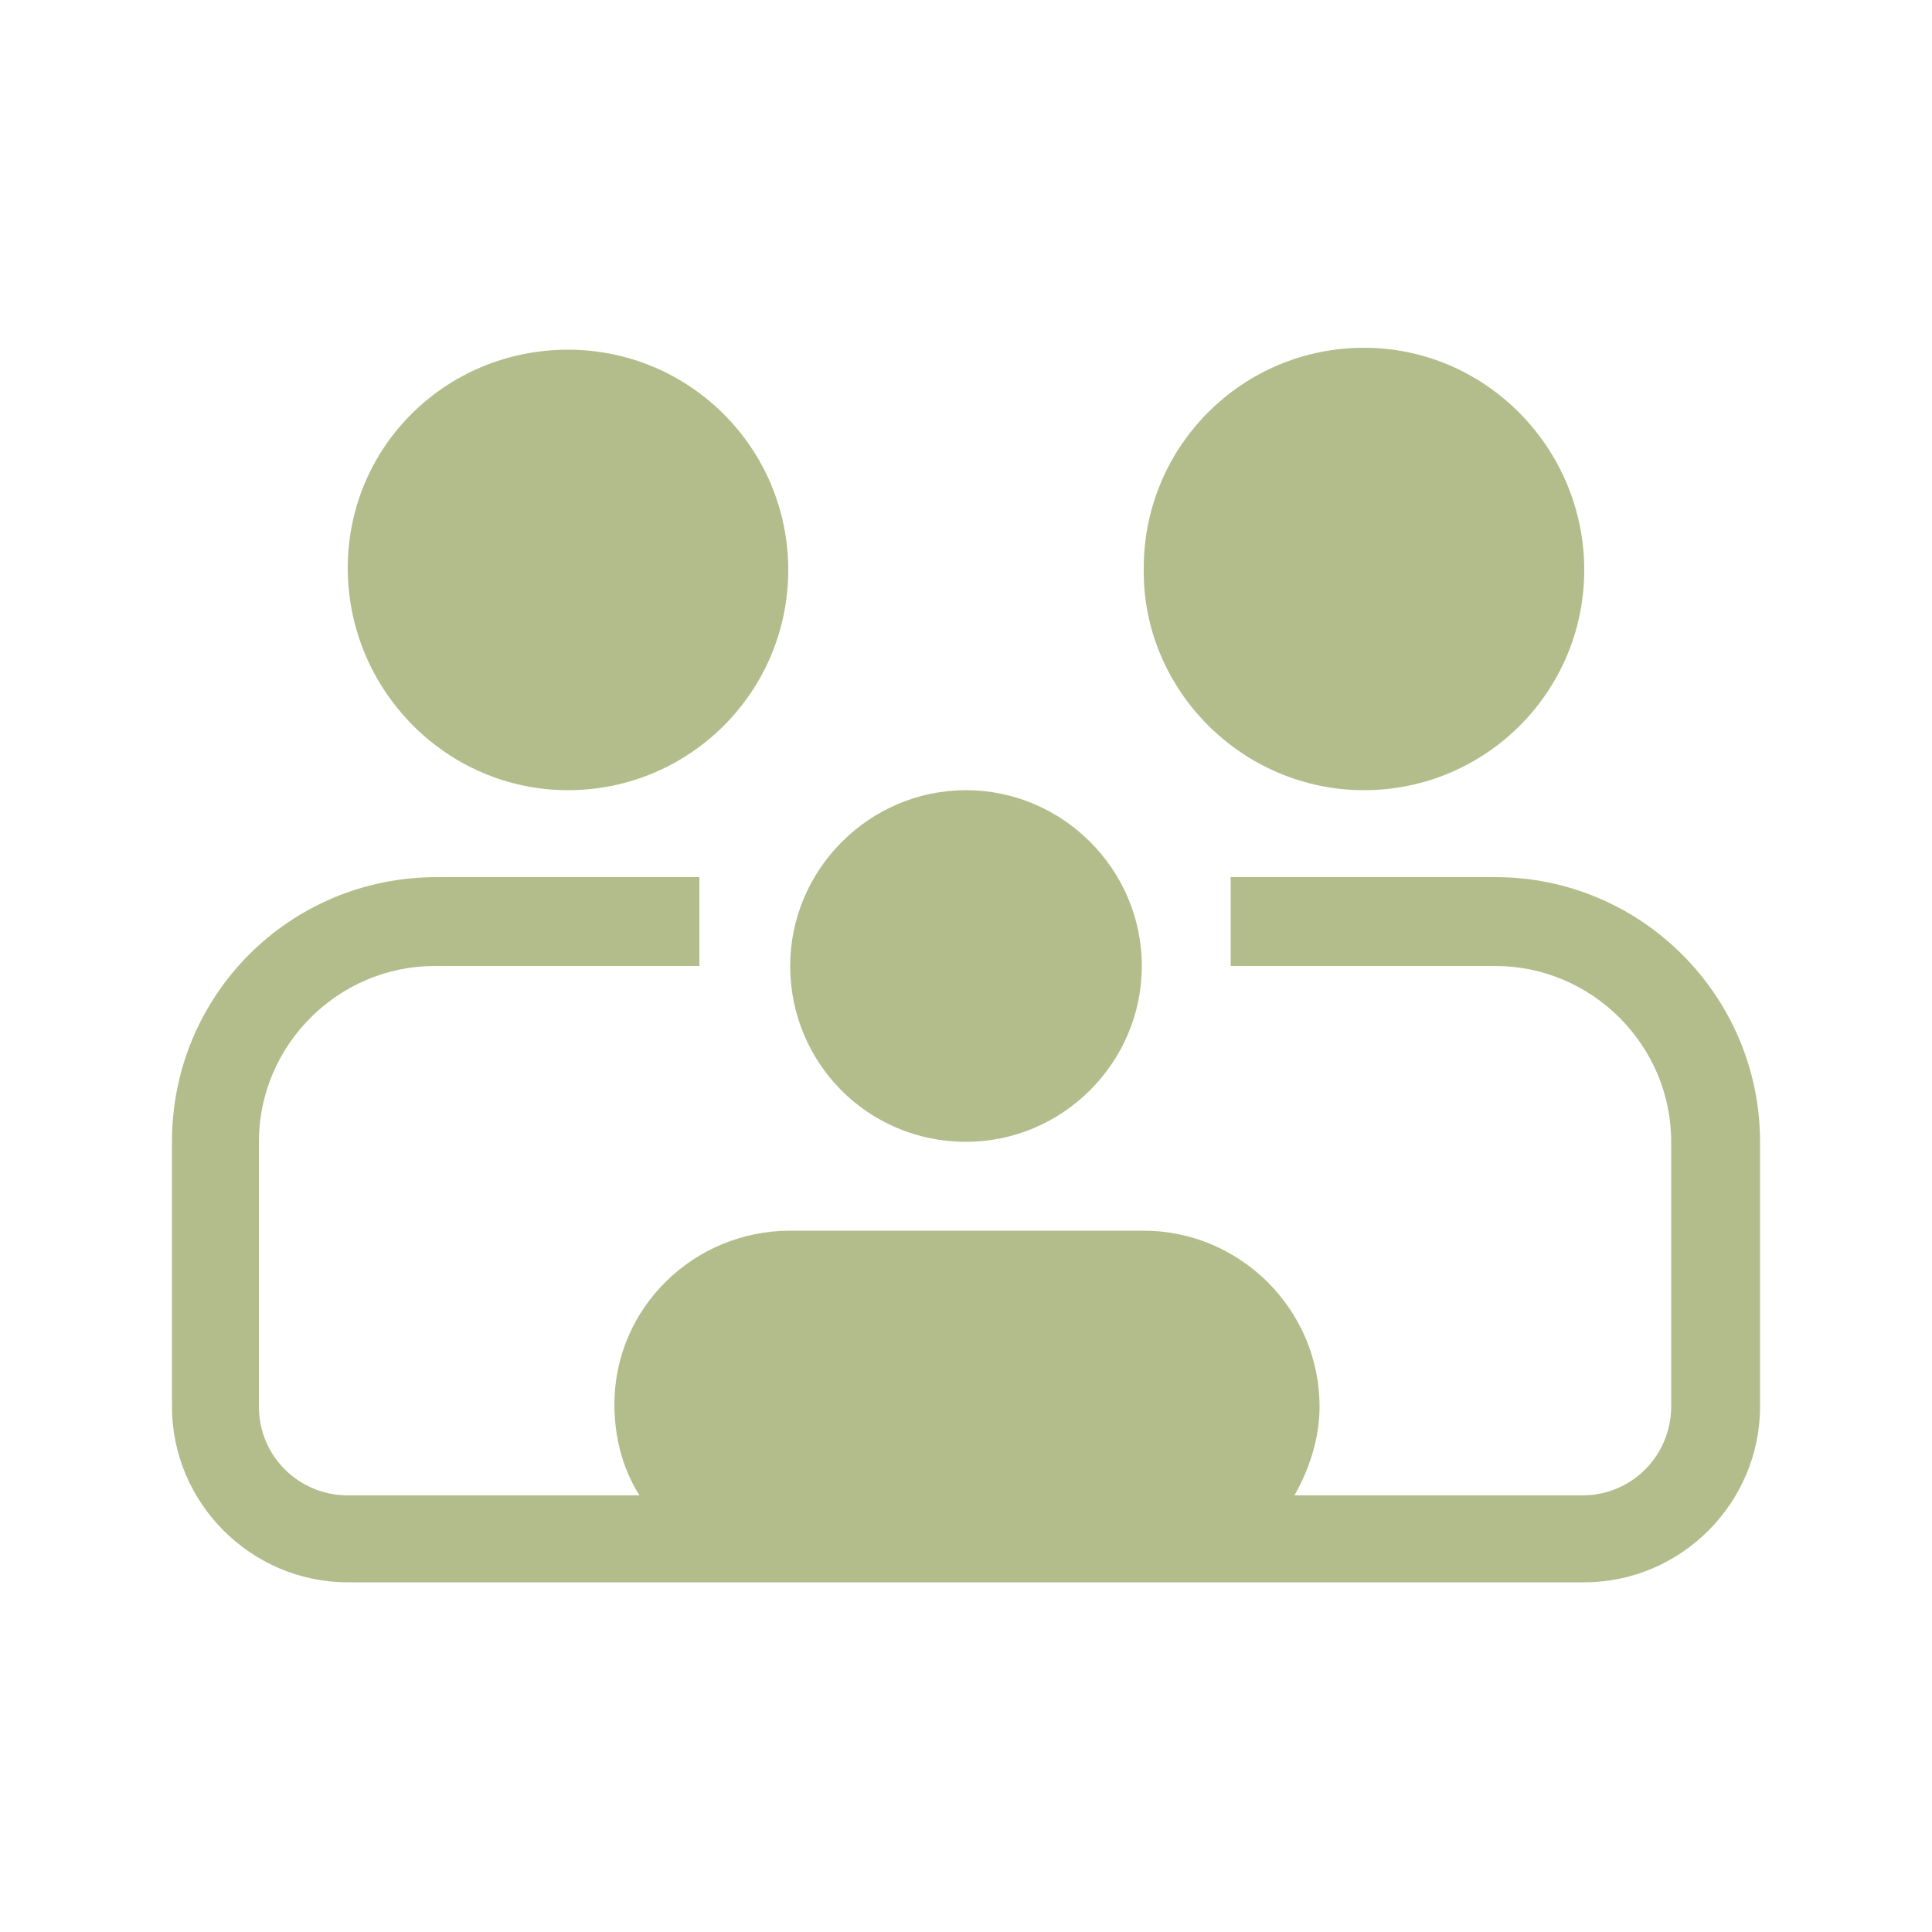 <?xml version="1.0" encoding="utf-8"?>
<!-- Generator: Adobe Illustrator 22.0.1, SVG Export Plug-In . SVG Version: 6.00 Build 0)  -->
<svg version="1.1" id="Layer_1" xmlns="http://www.w3.org/2000/svg" xmlns:xlink="http://www.w3.org/1999/xlink" x="0px" y="0px"
	 viewBox="0 0 100 100" style="enable-background:new 0 0 100 100;" xml:space="preserve">
<style type="text/css">
	.st0{fill:#B3BD8C;}
</style>
<g id="Layer_2_1_">
	<g id="Layer_1-2">
		<path class="st0" d="M29.4,40.9c6.3,0,11.4-5.1,11.4-11.4c0-6.3-5.1-11.4-11.4-11.4S18,23.1,18,29.4c0,0,0,0,0,0
			C18,35.7,23.1,40.9,29.4,40.9C29.4,40.9,29.4,40.9,29.4,40.9z M70.6,40.9c6.3,0,11.4-5.1,11.4-11.4S76.9,18,70.6,18
			c-6.3,0-11.4,5.1-11.4,11.4c0,0,0,0,0,0C59.1,35.7,64.3,40.9,70.6,40.9z M77.4,45.4H63.7V50h13.7c5,0,9.1,4.1,9.1,9.1v13.7
			c0,2.5-2,4.6-4.6,4.6l0,0H67c0.8-1.4,1.3-3,1.3-4.6c0-5-4.1-9.1-9.1-9.1H40.9c-5,0-9.1,4-9.1,9c0,1.6,0.4,3.3,1.3,4.7H18
			c-2.5,0-4.6-2-4.6-4.6V59.1c0-5,4.1-9.1,9.1-9.1h13.7v-4.6H22.6c-7.6,0-13.7,6.1-13.7,13.7v13.7c0,5,4.1,9.1,9.1,9.1h64
			c5,0,9.1-4.1,9.1-9.1V59.1C91.1,51.6,85,45.4,77.4,45.4C77.4,45.4,77.4,45.4,77.4,45.4z M50,59.1c5,0,9.1-4.1,9.1-9.1
			S55,40.9,50,40.9s-9.1,4.1-9.1,9.1S44.9,59.1,50,59.1L50,59.1z"/>
	</g>
</g>
</svg>
